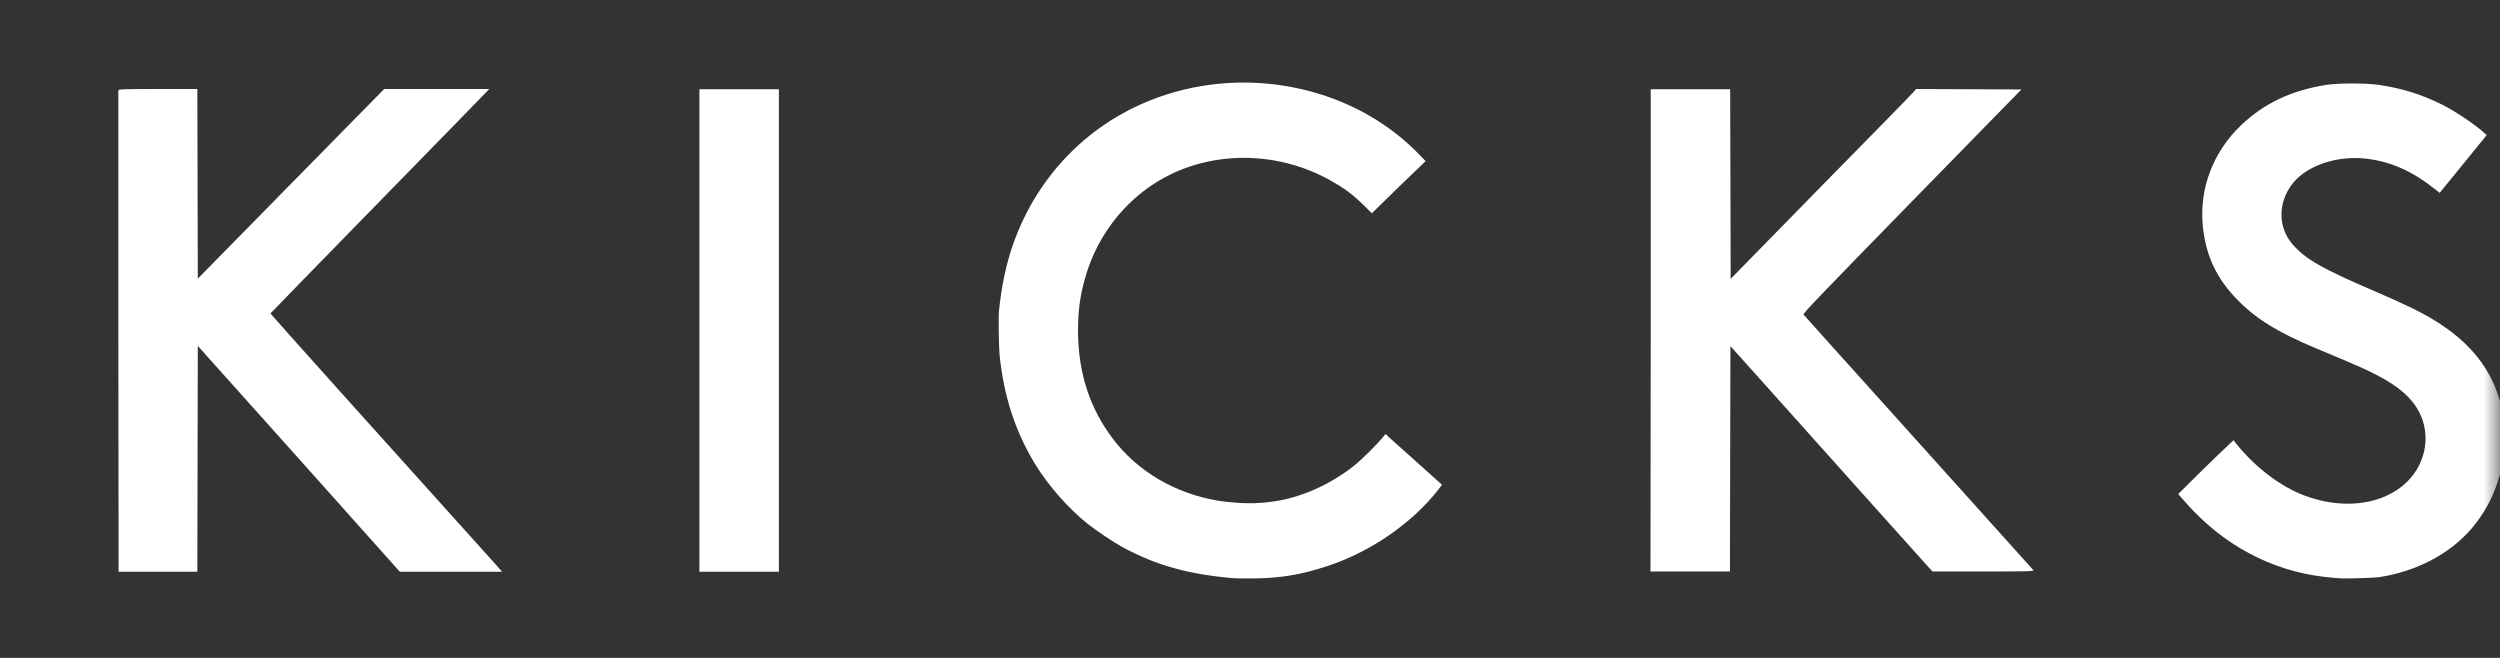 <svg width="76" height="20" viewBox="0 0 76 20" fill="none" xmlns="http://www.w3.org/2000/svg">
<rect x="0" y="0" width="76" height="20" fill="#333333" stroke="none"/>
<mask id="mask0_4011_7813" style="mask-type:luminance" maskUnits="userSpaceOnUse" x="0" y="0" width="76" height="20">
<path d="M76 0H0V19.946H76V0Z" fill="white"/>
</mask>
<g mask="url(#mask0_4011_7813)">
<path d="M37.49 17.577C36.123 17.457 35.152 17.189 34.125 16.633C33.863 16.492 33.318 16.125 33.07 15.928C32.468 15.449 31.859 14.751 31.455 14.088C30.853 13.088 30.513 12.037 30.385 10.769C30.364 10.522 30.35 9.599 30.371 9.437C30.378 9.394 30.385 9.282 30.399 9.19C30.428 8.922 30.52 8.387 30.605 8.069C31.186 5.779 32.779 3.932 34.933 3.065C37.709 1.938 41.01 2.565 43.05 4.602L43.34 4.898L42.518 5.687L41.704 6.484L41.47 6.251C41.102 5.892 40.868 5.722 40.429 5.476C38.934 4.644 37.1 4.574 35.605 5.292C34.352 5.892 33.381 7.054 32.992 8.436C32.822 9.021 32.765 9.514 32.772 10.155C32.794 11.382 33.141 12.425 33.828 13.334C34.578 14.328 35.712 14.998 37.036 15.223C37.157 15.244 37.426 15.272 37.645 15.287C38.092 15.315 38.467 15.293 38.927 15.209C39.714 15.061 40.563 14.652 41.222 14.11C41.449 13.919 41.839 13.531 42.023 13.313L42.122 13.193L42.185 13.257C42.221 13.292 42.575 13.609 42.972 13.961C43.368 14.314 43.722 14.638 43.765 14.673L43.836 14.737L43.73 14.878C42.929 15.907 41.654 16.788 40.323 17.218C39.522 17.478 38.913 17.577 38.106 17.584C37.815 17.584 37.539 17.584 37.49 17.577ZM71.07 17.577C71.006 17.57 70.815 17.549 70.645 17.535C69.037 17.345 67.585 16.562 66.466 15.301L66.218 15.019L66.572 14.666C66.848 14.391 67.131 14.117 67.408 13.849L67.897 13.383L68.017 13.531C68.584 14.229 69.349 14.8 70.064 15.068C71.147 15.47 72.252 15.371 72.982 14.814C73.847 14.152 73.988 12.961 73.301 12.171C73.046 11.875 72.713 11.636 72.189 11.368C71.906 11.22 71.629 11.1 70.432 10.6C69.271 10.113 68.619 9.719 68.052 9.148C67.386 8.485 67.047 7.766 66.962 6.836C66.863 5.722 67.28 4.623 68.116 3.819C68.817 3.143 69.675 2.741 70.73 2.579C71.098 2.523 71.906 2.523 72.309 2.579C73.032 2.685 73.627 2.875 74.264 3.192C74.661 3.397 75.206 3.763 75.496 4.017L75.596 4.108L75.376 4.376L74.661 5.257L74.165 5.863L74.087 5.8C73.343 5.201 72.684 4.905 71.899 4.82C71.034 4.729 70.142 5.032 69.71 5.56C69.249 6.131 69.236 6.892 69.688 7.421C70.078 7.872 70.581 8.161 72.104 8.816C73.025 9.211 73.542 9.458 73.917 9.683C75.128 10.402 75.808 11.283 76.063 12.453C76.134 12.763 76.148 13.588 76.099 13.926C75.971 14.758 75.652 15.463 75.128 16.076C74.463 16.851 73.428 17.387 72.295 17.549C72.033 17.57 71.311 17.598 71.07 17.577ZM3.598 10.085C3.598 6.075 3.598 2.769 3.598 2.748C3.605 2.713 3.697 2.706 4.802 2.706H5.999L6.006 5.588L6.013 8.471L8.846 5.588L11.679 2.706H14.874L14.697 2.889C14.598 2.988 13.11 4.524 11.375 6.293C9.646 8.062 8.23 9.514 8.223 9.528C8.216 9.542 11.608 13.32 15.058 17.147L15.263 17.38H12.154L9.087 13.947L6.013 10.515L6.006 13.947L5.999 17.38H3.605L3.598 10.085ZM21.262 10.043V2.713H23.678V17.38H21.262V10.043ZM50.182 10.043V2.713H52.597L52.605 5.595L52.612 8.478L55.324 5.708C56.819 4.186 58.087 2.896 58.143 2.826L58.25 2.706L59.85 2.713L61.451 2.72L58.122 6.124C55.239 9.077 54.8 9.535 54.829 9.564C54.843 9.585 56.004 10.874 57.407 12.432C61.6 17.098 61.777 17.288 61.812 17.33C61.841 17.366 61.756 17.373 60.297 17.373H58.745L57.145 15.59C56.125 14.448 55.098 13.306 54.078 12.164L52.605 10.522L52.597 13.947L52.59 17.373H50.175L50.182 10.043Z" fill="white"/>
</g>
</svg>
